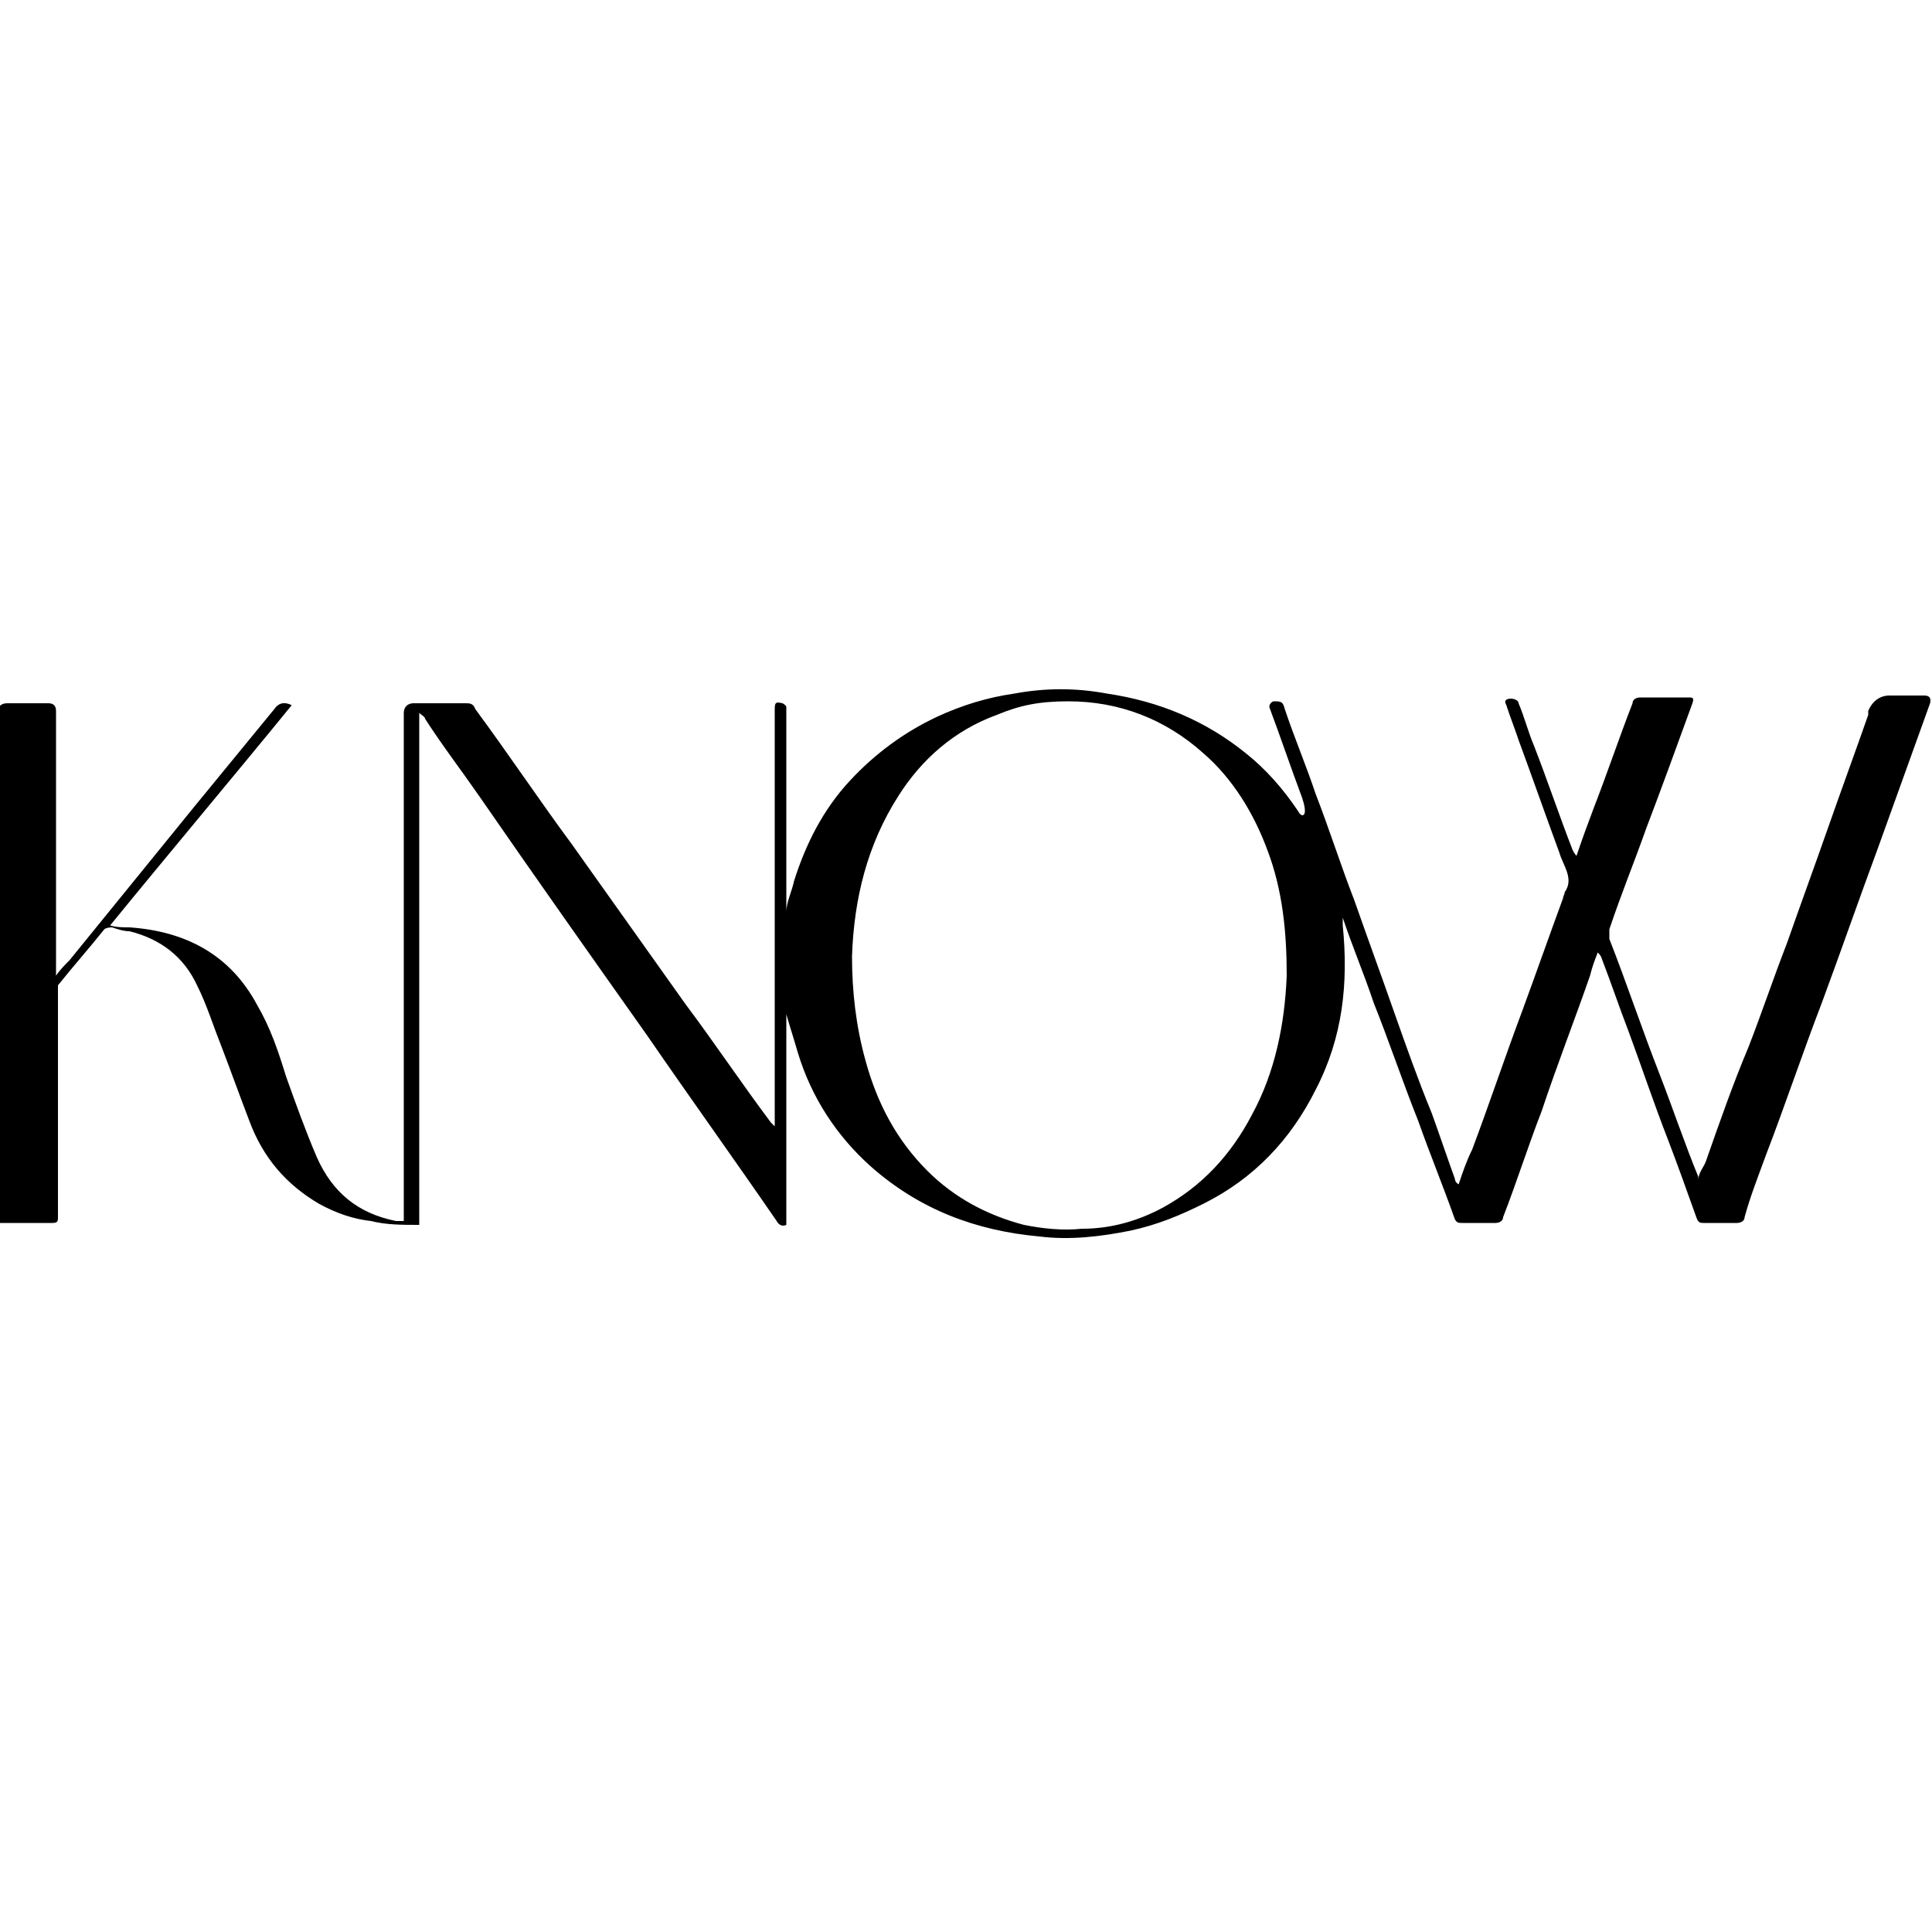 <?xml version="1.0" encoding="UTF-8"?>
<svg id="Layer_1" xmlns="http://www.w3.org/2000/svg" version="1.1" viewBox="0 0 100 100">
  <!-- Generator: Adobe Illustrator 29.6.1, SVG Export Plug-In . SVG Version: 2.1.1 Build 9)  -->
  <defs>
    <style>
      .st0 {
        fill-rule: evenodd;
      }
    </style>
  </defs>
  <g id="Layer_11">
    <g id="Logo-Full">
      <path id="Fill-1" class="st0" d="M55.3,36.3c-1.5,0-2.5.2-3.7.7-2.2.8-3.9,2.3-5.1,4.2-1.6,2.5-2.3,5.3-2.4,8.3,0,1.8.2,3.6.7,5.4.6,2.2,1.6,4.1,3.2,5.7,1.4,1.4,3.1,2.3,5,2.8,1,.2,2,.3,3,.2,1.5,0,2.9-.4,4.2-1.1,2-1.1,3.5-2.7,4.6-4.8,1.2-2.2,1.7-4.7,1.8-7.2,0-2.2-.2-4.4-1-6.5-.7-1.9-1.8-3.7-3.3-5-2-1.8-4.4-2.7-7-2.7h0ZM67.4,41.3c-.6-1.6-1.1-3.1-1.7-4.7,0-.133.067-.233.2-.3.4,0,.5,0,.6.4.5,1.5,1.1,2.9,1.6,4.4.7,1.8,1.3,3.7,2,5.5.7,2,1.4,3.9,2.1,5.9.6,1.7,1.2,3.4,1.9,5.1.4,1.1.8,2.3,1.2,3.4,0,0,0,.2.2.3.2-.6.4-1.2.7-1.8.9-2.4,1.7-4.8,2.6-7.2.7-1.9,1.4-3.9,2.1-5.8,0-.1.09-.223.09-.323.5-.7-.09-1.377-.29-2.077-.7-1.9-1.4-3.9-2.1-5.8-.2-.6-.4-1.1-.6-1.7,0-.1-.2-.3,0-.4.2-.1.6,0,.6.2.3.7.5,1.5.8,2.2.7,1.8,1.3,3.6,2,5.4,0,0,.083.179.2.3.3-.9.6-1.7.9-2.5.7-1.8,1.3-3.6,2-5.4,0-.2.2-.3.4-.3h2.5c.2,0,.3,0,.2.3-.8,2.2-1.6,4.4-2.4,6.5-.6,1.7-1.3,3.4-1.9,5.2v.5c.9,2.3,1.7,4.7,2.6,7,.7,1.8,1.3,3.6,2,5.3v.2c0-.4.3-.7.4-1,.7-2,1.4-4,2.2-5.9.7-1.8,1.3-3.6,2-5.4.7-2,1.4-3.9,2.1-5.9s1.4-3.9,2.1-5.9v-.2c.2-.5.6-.8,1.1-.8h1.8c.267,0,.367.133.3.4-.9,2.5-1.8,5-2.7,7.5-1,2.7-1.9,5.3-2.9,8-1,2.6-1.9,5.3-2.9,7.9-.4,1.1-.8,2.1-1.1,3.2,0,.2-.2.3-.4.3h-1.7c-.2,0-.3,0-.4-.3-.5-1.4-1-2.8-1.5-4.1-.7-1.8-1.3-3.6-2-5.5-.5-1.3-.9-2.5-1.4-3.8,0,0,0-.1-.2-.3-.2.5-.3.8-.4,1.2-.8,2.3-1.7,4.6-2.5,7-.7,1.8-1.3,3.7-2,5.5,0,.2-.2.3-.4.3h-1.7c-.2,0-.3,0-.4-.2-.6-1.7-1.3-3.4-1.9-5.1-.8-2-1.5-4.1-2.3-6.1-.5-1.5-1.1-2.9-1.6-4.4h0v.4c.3,3,0,5.8-1.4,8.5-1.3,2.6-3.2,4.6-5.8,5.9-1.2.6-2.4,1.1-3.8,1.4-1.5.3-3.1.5-4.7.3-3.3-.3-6.2-1.4-8.7-3.6-1.8-1.6-3.1-3.6-3.8-5.9-.2-.7-.4-1.3-.6-2v10.9c-.2.1-.4,0-.5-.2-2.2-3.2-4.5-6.4-6.7-9.6-2.9-4.1-5.8-8.2-8.7-12.4-.9-1.3-1.9-2.6-2.8-4,0-.1-.2-.2-.3-.3h0v26.5c-.9,0-1.7,0-2.5-.2-.9-.1-1.8-.4-2.7-.9-1.7-1-2.9-2.4-3.6-4.3-.5-1.3-1-2.7-1.5-4-.4-1-.7-2-1.2-3-.7-1.5-1.9-2.4-3.5-2.8-.3,0-.6-.1-.9-.2,0,0-.3,0-.4.1-.8,1-1.6,1.9-2.4,2.9v12c0,.2,0,.3-.3.3H0c-.133-0-.2-.067-.2-.2v-.2c.1-8.5.1-17.3.1-26,0-.4.2-.5.5-.5h2.1c.267,0,.4.133.4.4v13.7h0c.2-.3.5-.6.7-.8,2.2-2.7,4.3-5.3,6.5-8,1.4-1.7,2.7-3.3,4.1-5,.2-.3.5-.4.9-.2-3.1,3.8-6.3,7.6-9.4,11.4h0c.3.1.7.1,1,.1,2.9.2,5.2,1.4,6.6,4,.7,1.2,1.1,2.4,1.5,3.7.5,1.4,1,2.8,1.6,4.2.8,1.8,2.1,2.9,4.1,3.3h.4v-26.3c0-.3.2-.5.5-.5h2.7c.2,0,.4,0,.5.3,1.7,2.3,3.3,4.7,5,7,2,2.8,3.9,5.5,5.9,8.3,1.5,2,2.9,4.1,4.4,6.1l.2.2v-21.5c0-.4,0-.5.4-.4,0,0,.2.1.2.2v10.6c0-.5.3-1.1.4-1.6.6-1.9,1.5-3.7,2.9-5.2,1.3-1.4,2.8-2.5,4.5-3.3,1.3-.6,2.6-1,4-1.2,1.6-.3,3.2-.3,4.8,0,2.7.4,5.1,1.4,7.2,3.1,1,.8,1.9,1.8,2.7,3,0,0,.077.165.2.2h0c.262-.007.1-.6,0-.9h-.2l.2-0Z"/>
    </g>
  </g>
</svg>